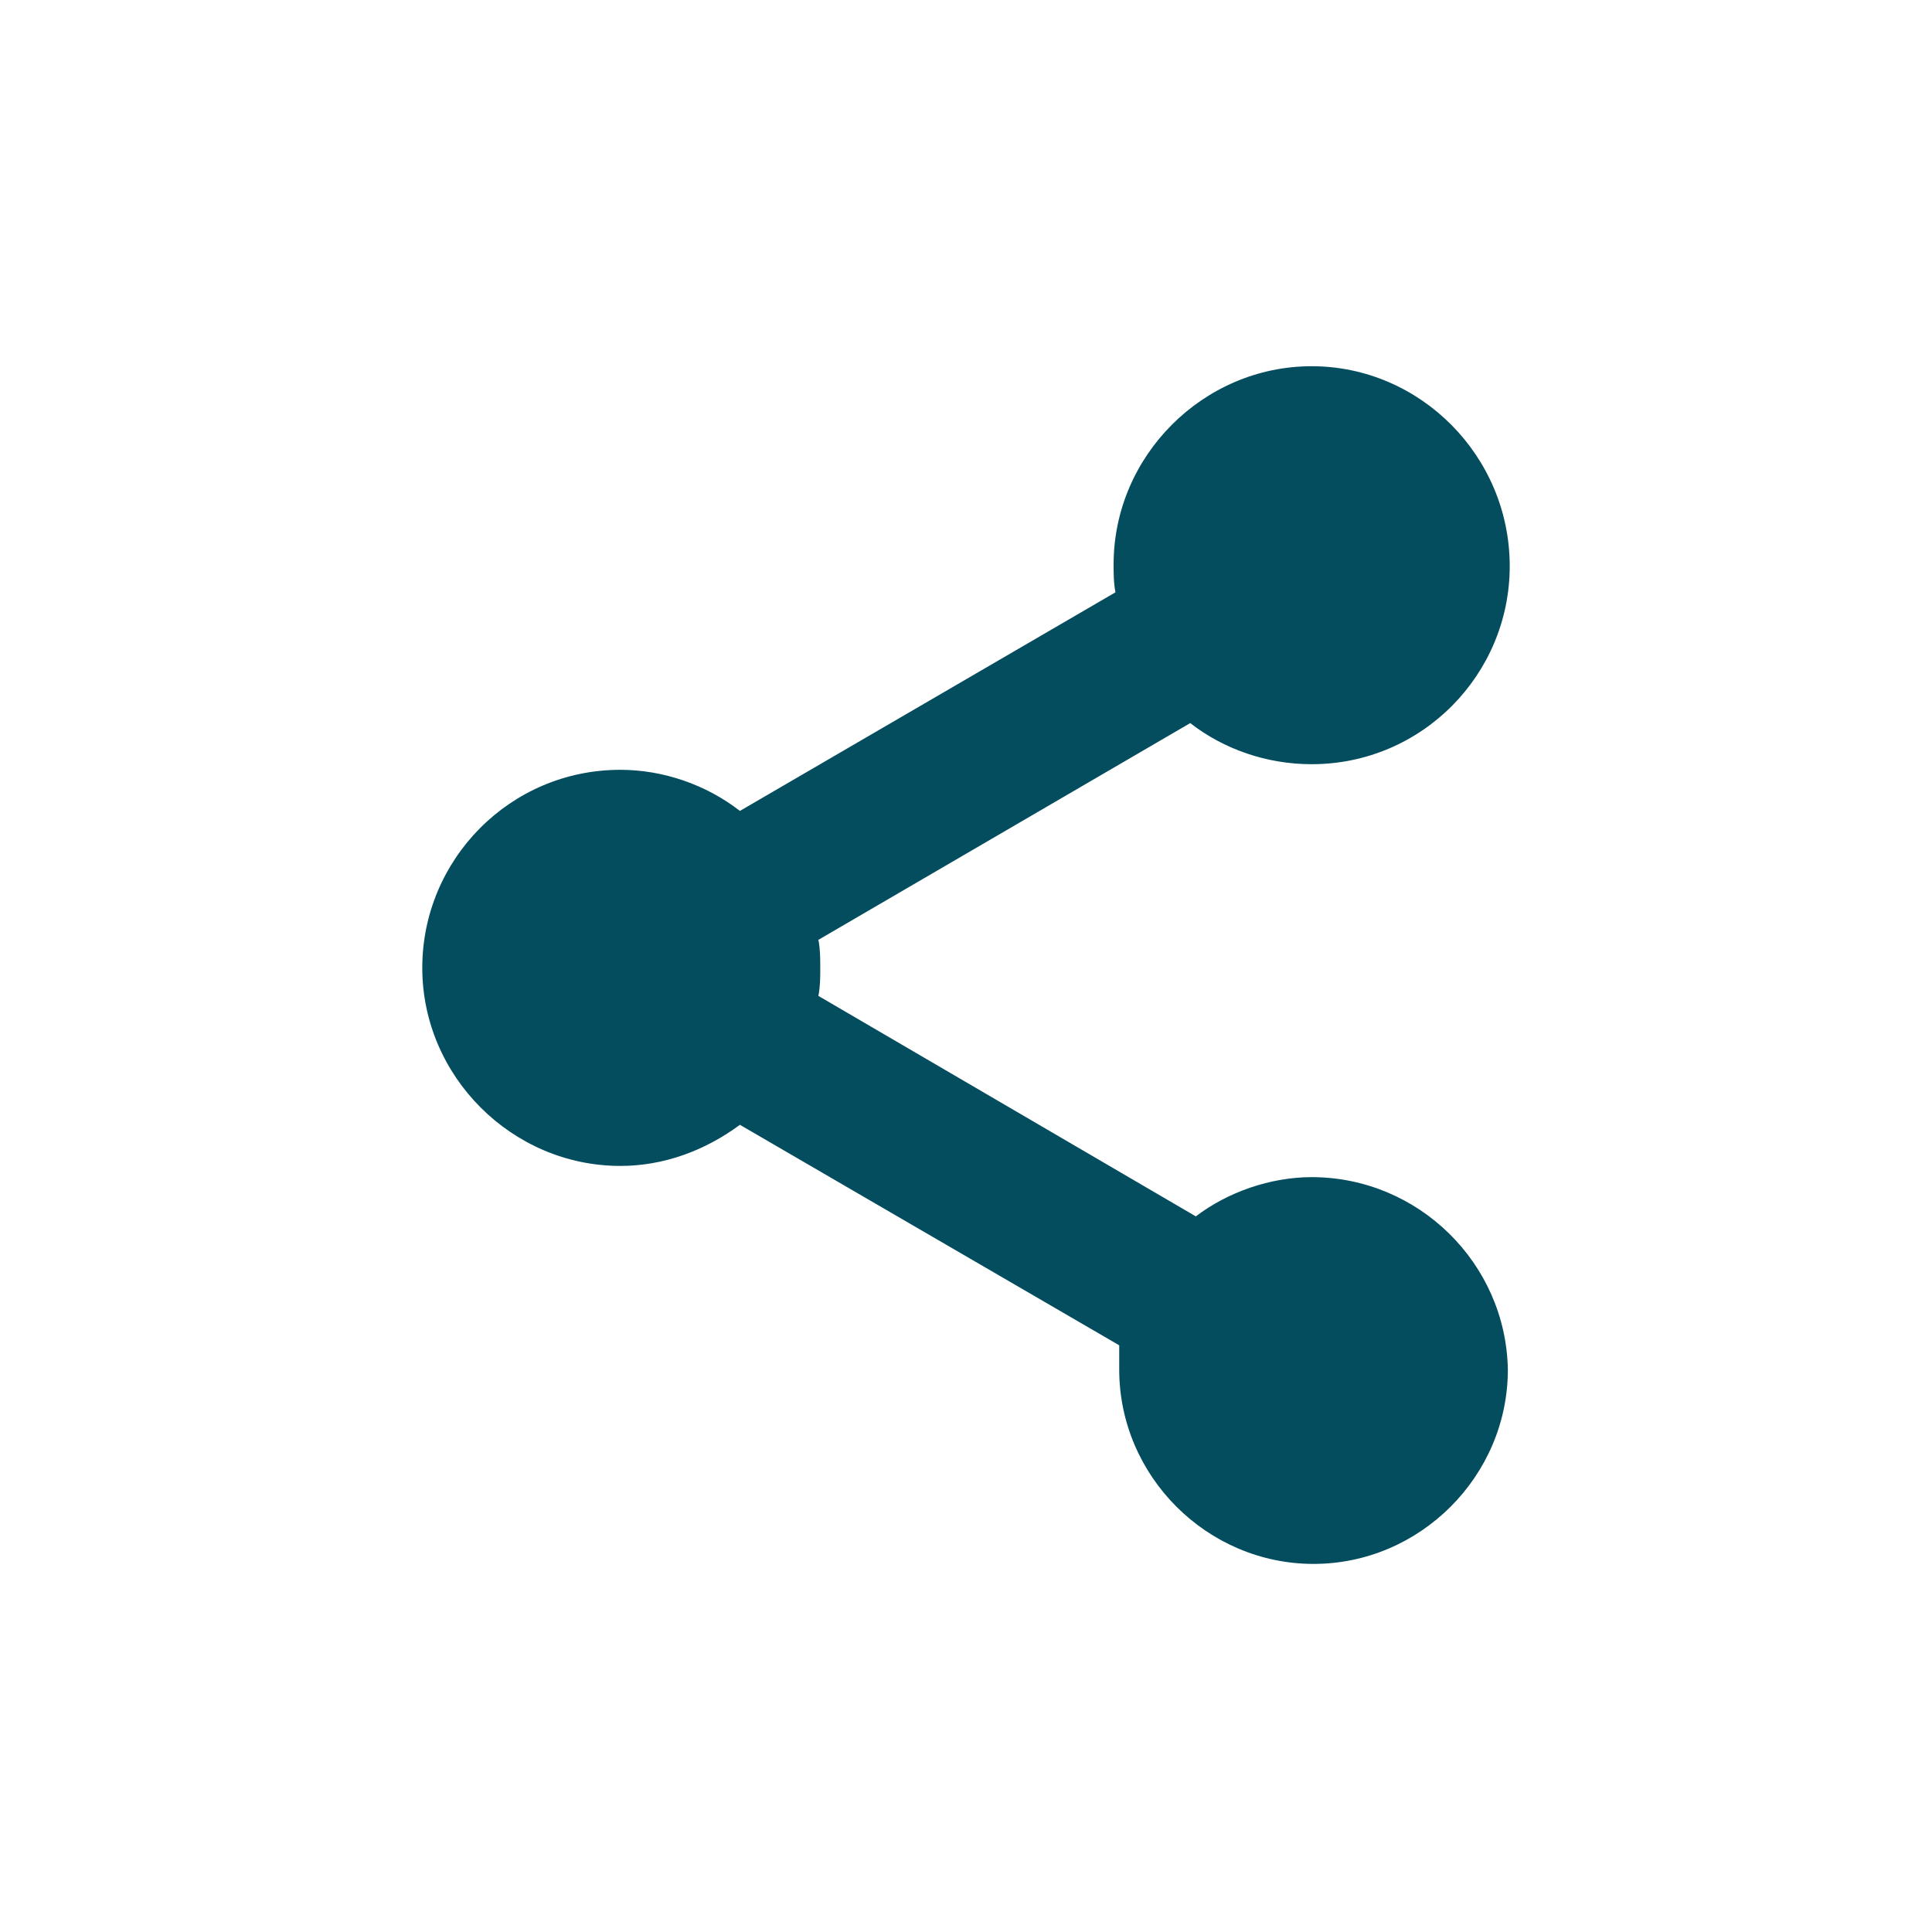 <?xml version="1.0" encoding="utf-8"?>
<!-- Generator: Adobe Illustrator 21.0.0, SVG Export Plug-In . SVG Version: 6.00 Build 0)  -->
<svg version="1.1" id="Layer_1" xmlns="http://www.w3.org/2000/svg" xmlns:xlink="http://www.w3.org/1999/xlink" x="0px" y="0px"
	 viewBox="0 0 103.4 103.4" style="enable-background:new 0 0 103.4 103.4;" xml:space="preserve">
<style type="text/css">
	.st0{fill:#044D5E;}
</style>
<path class="st0" d="M70.2,63c-2.2,0-4.5,0.8-6.2,2.1L43.8,53.3c0.1-0.5,0.1-1,0.1-1.5s0-1-0.1-1.5l19.9-11.6
	c1.8,1.4,4.1,2.2,6.5,2.2c5.9,0,10.6-4.8,10.6-10.6c0-5.9-4.8-10.7-10.6-10.7s-10.6,4.8-10.6,10.6c0,0.5,0,1,0.1,1.5L39.6,43.4
	c-1.8-1.4-4.1-2.2-6.4-2.2c-5.9,0-10.6,4.8-10.6,10.6s4.8,10.6,10.6,10.6c2.3,0,4.5-0.8,6.4-2.2L59.9,72c0,0.4,0,0.9,0,1.3
	c0,5.7,4.7,10.4,10.4,10.4S80.7,79,80.7,73.3C80.6,67.6,75.9,63,70.2,63z"/>
</svg>
